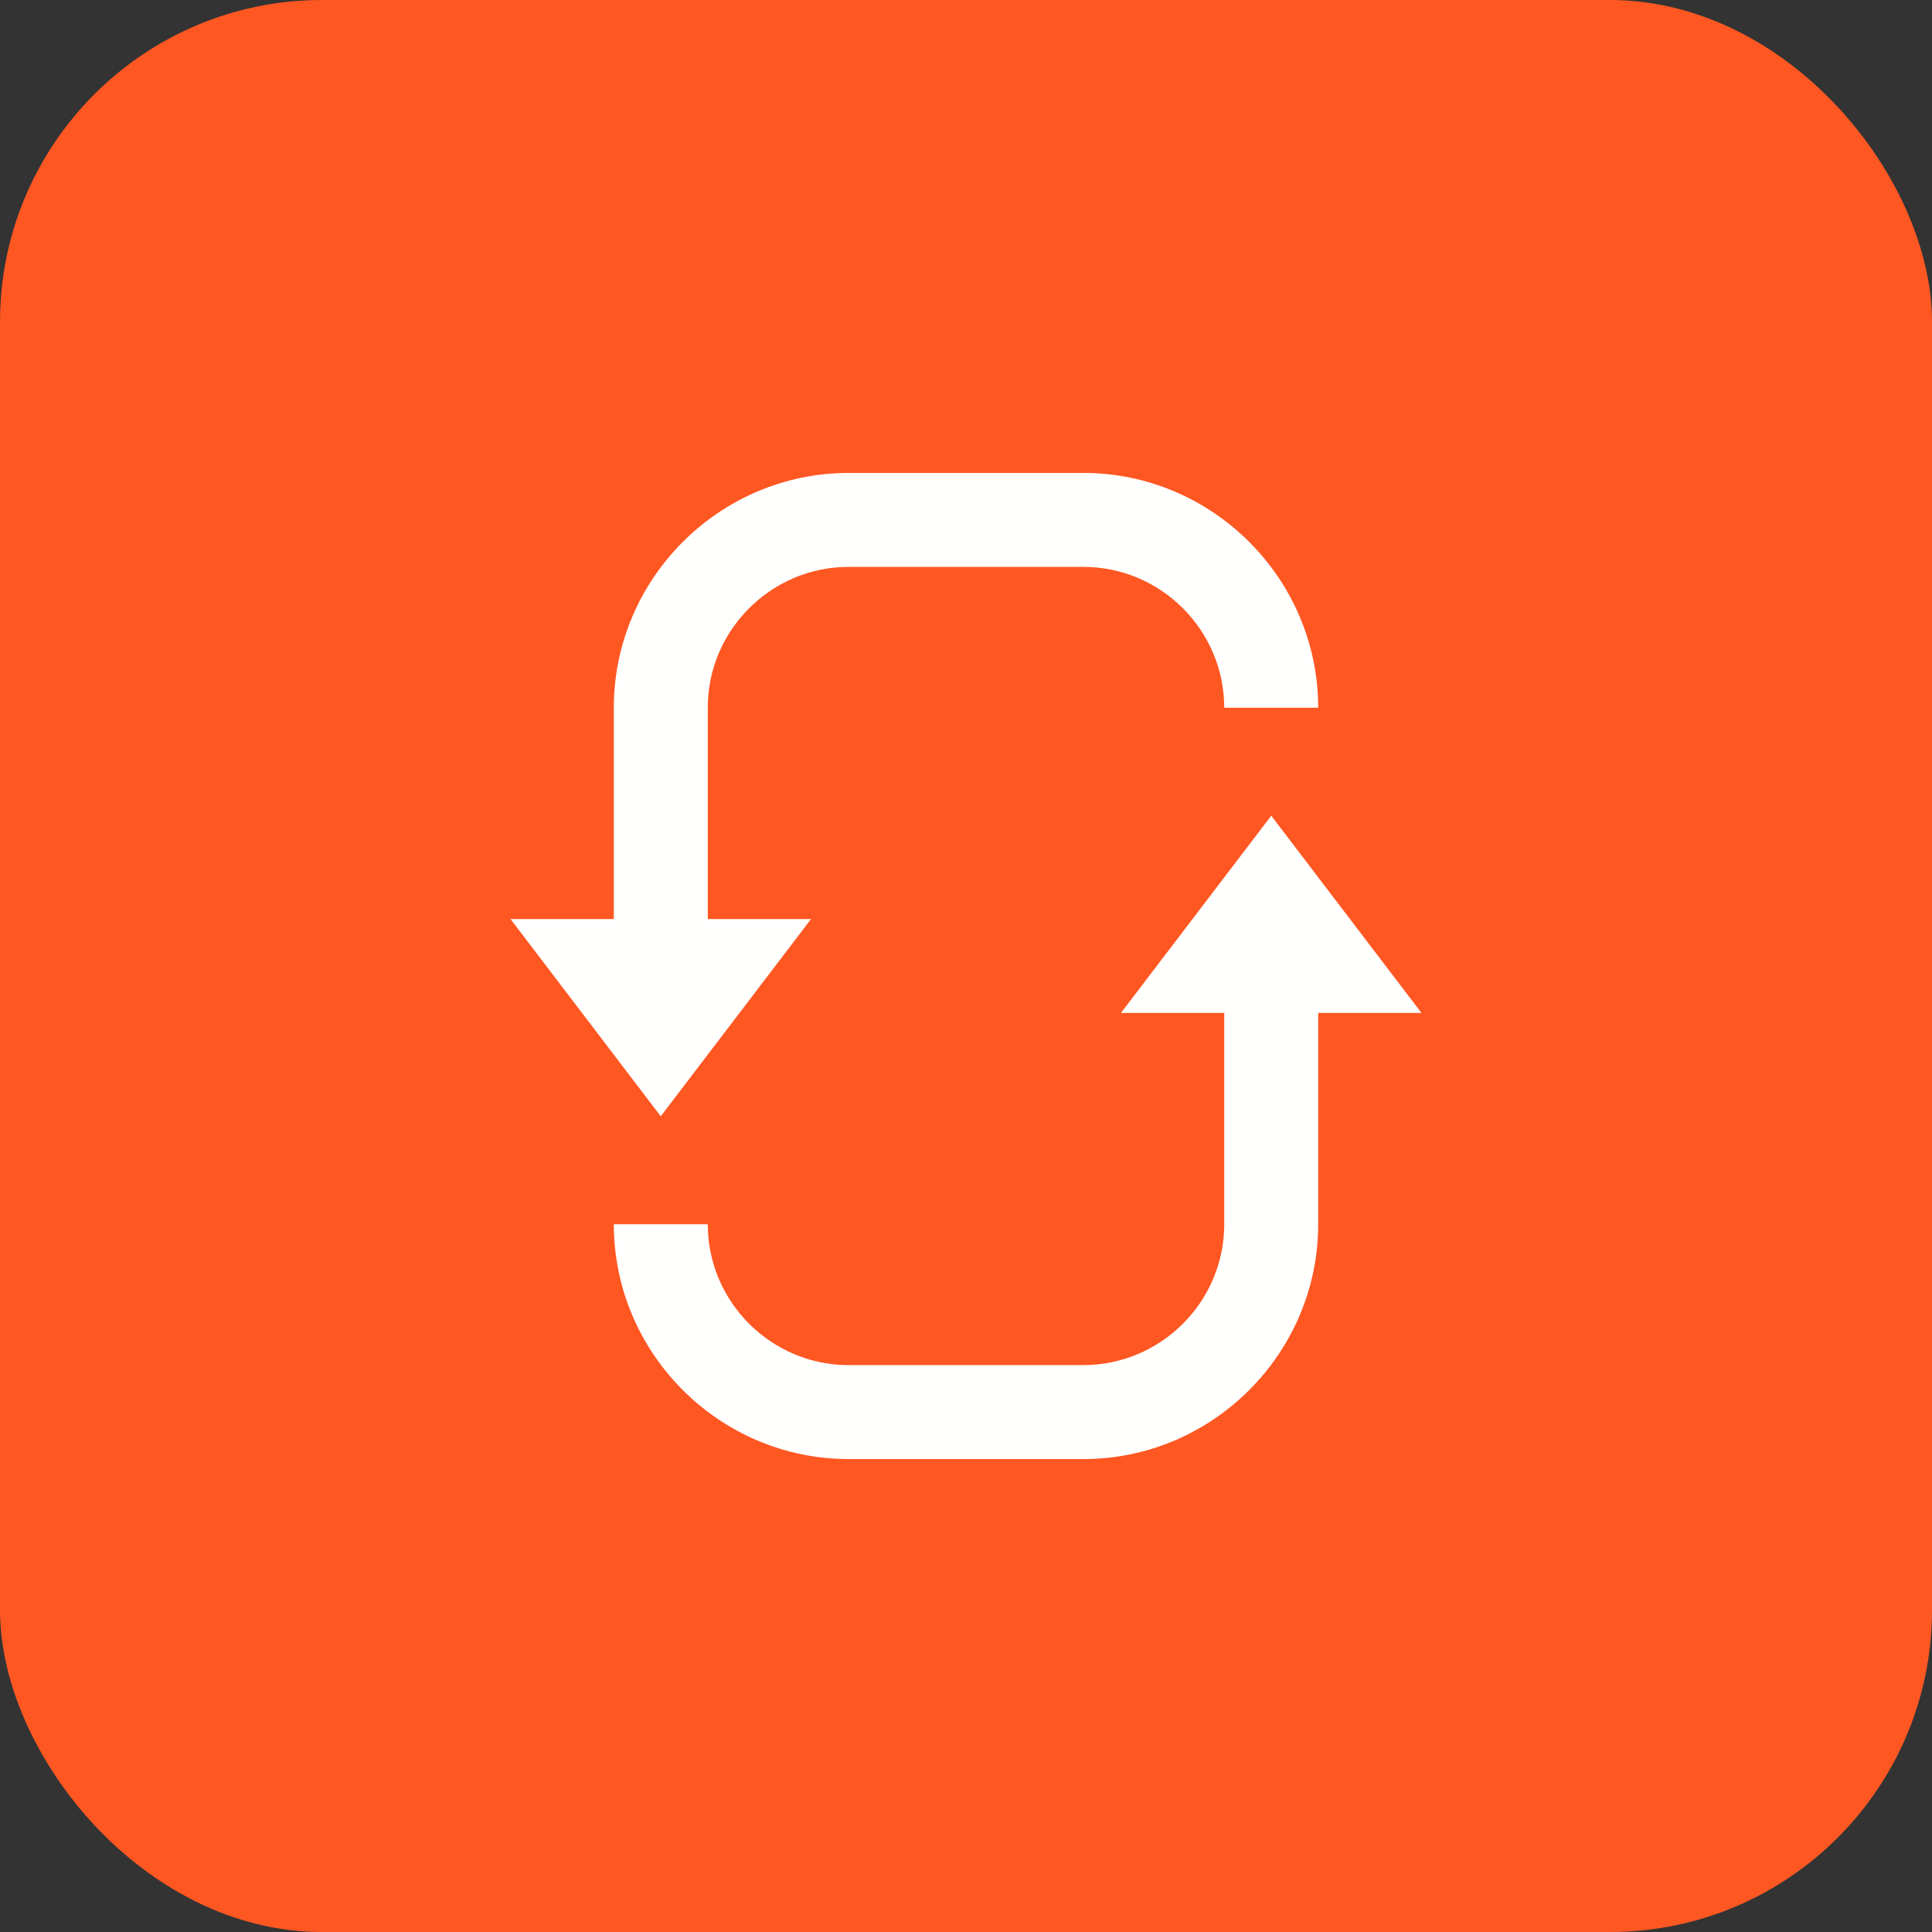 <svg width="24" height="24" viewBox="0 0 24 24" fill="none" xmlns="http://www.w3.org/2000/svg">
<rect x="0" y="0" width="24" height="24" fill="#333333" stroke="none"/>
<rect width="24" height="24" rx="4" fill="#FF5722"/>
<path d="M8.792 8.792C8.792 7.829 9.579 7.042 10.542 7.042H13.458C14.421 7.042 15.208 7.829 15.208 8.792H16.375C16.375 7.188 15.062 5.875 13.458 5.875H10.542C8.938 5.875 7.625 7.188 7.625 8.792V12.058H8.792V8.792Z" fill="#FFFFFE"/>
<path d="M6.342 11.417L8.208 13.867L10.075 11.417H6.342Z" fill="#FFFFFE"/>
<path d="M15.208 15.208C15.208 16.171 14.421 16.958 13.458 16.958H10.542C9.579 16.958 8.792 16.171 8.792 15.208H7.625C7.625 16.812 8.938 18.125 10.542 18.125H13.458C15.062 18.125 16.375 16.812 16.375 15.208V11.708H15.208V15.208Z" fill="#FFFFFE"/>
<path d="M13.925 12.583L15.792 10.133L17.658 12.583H13.925Z" fill="#FFFFFE"/>
</svg>
